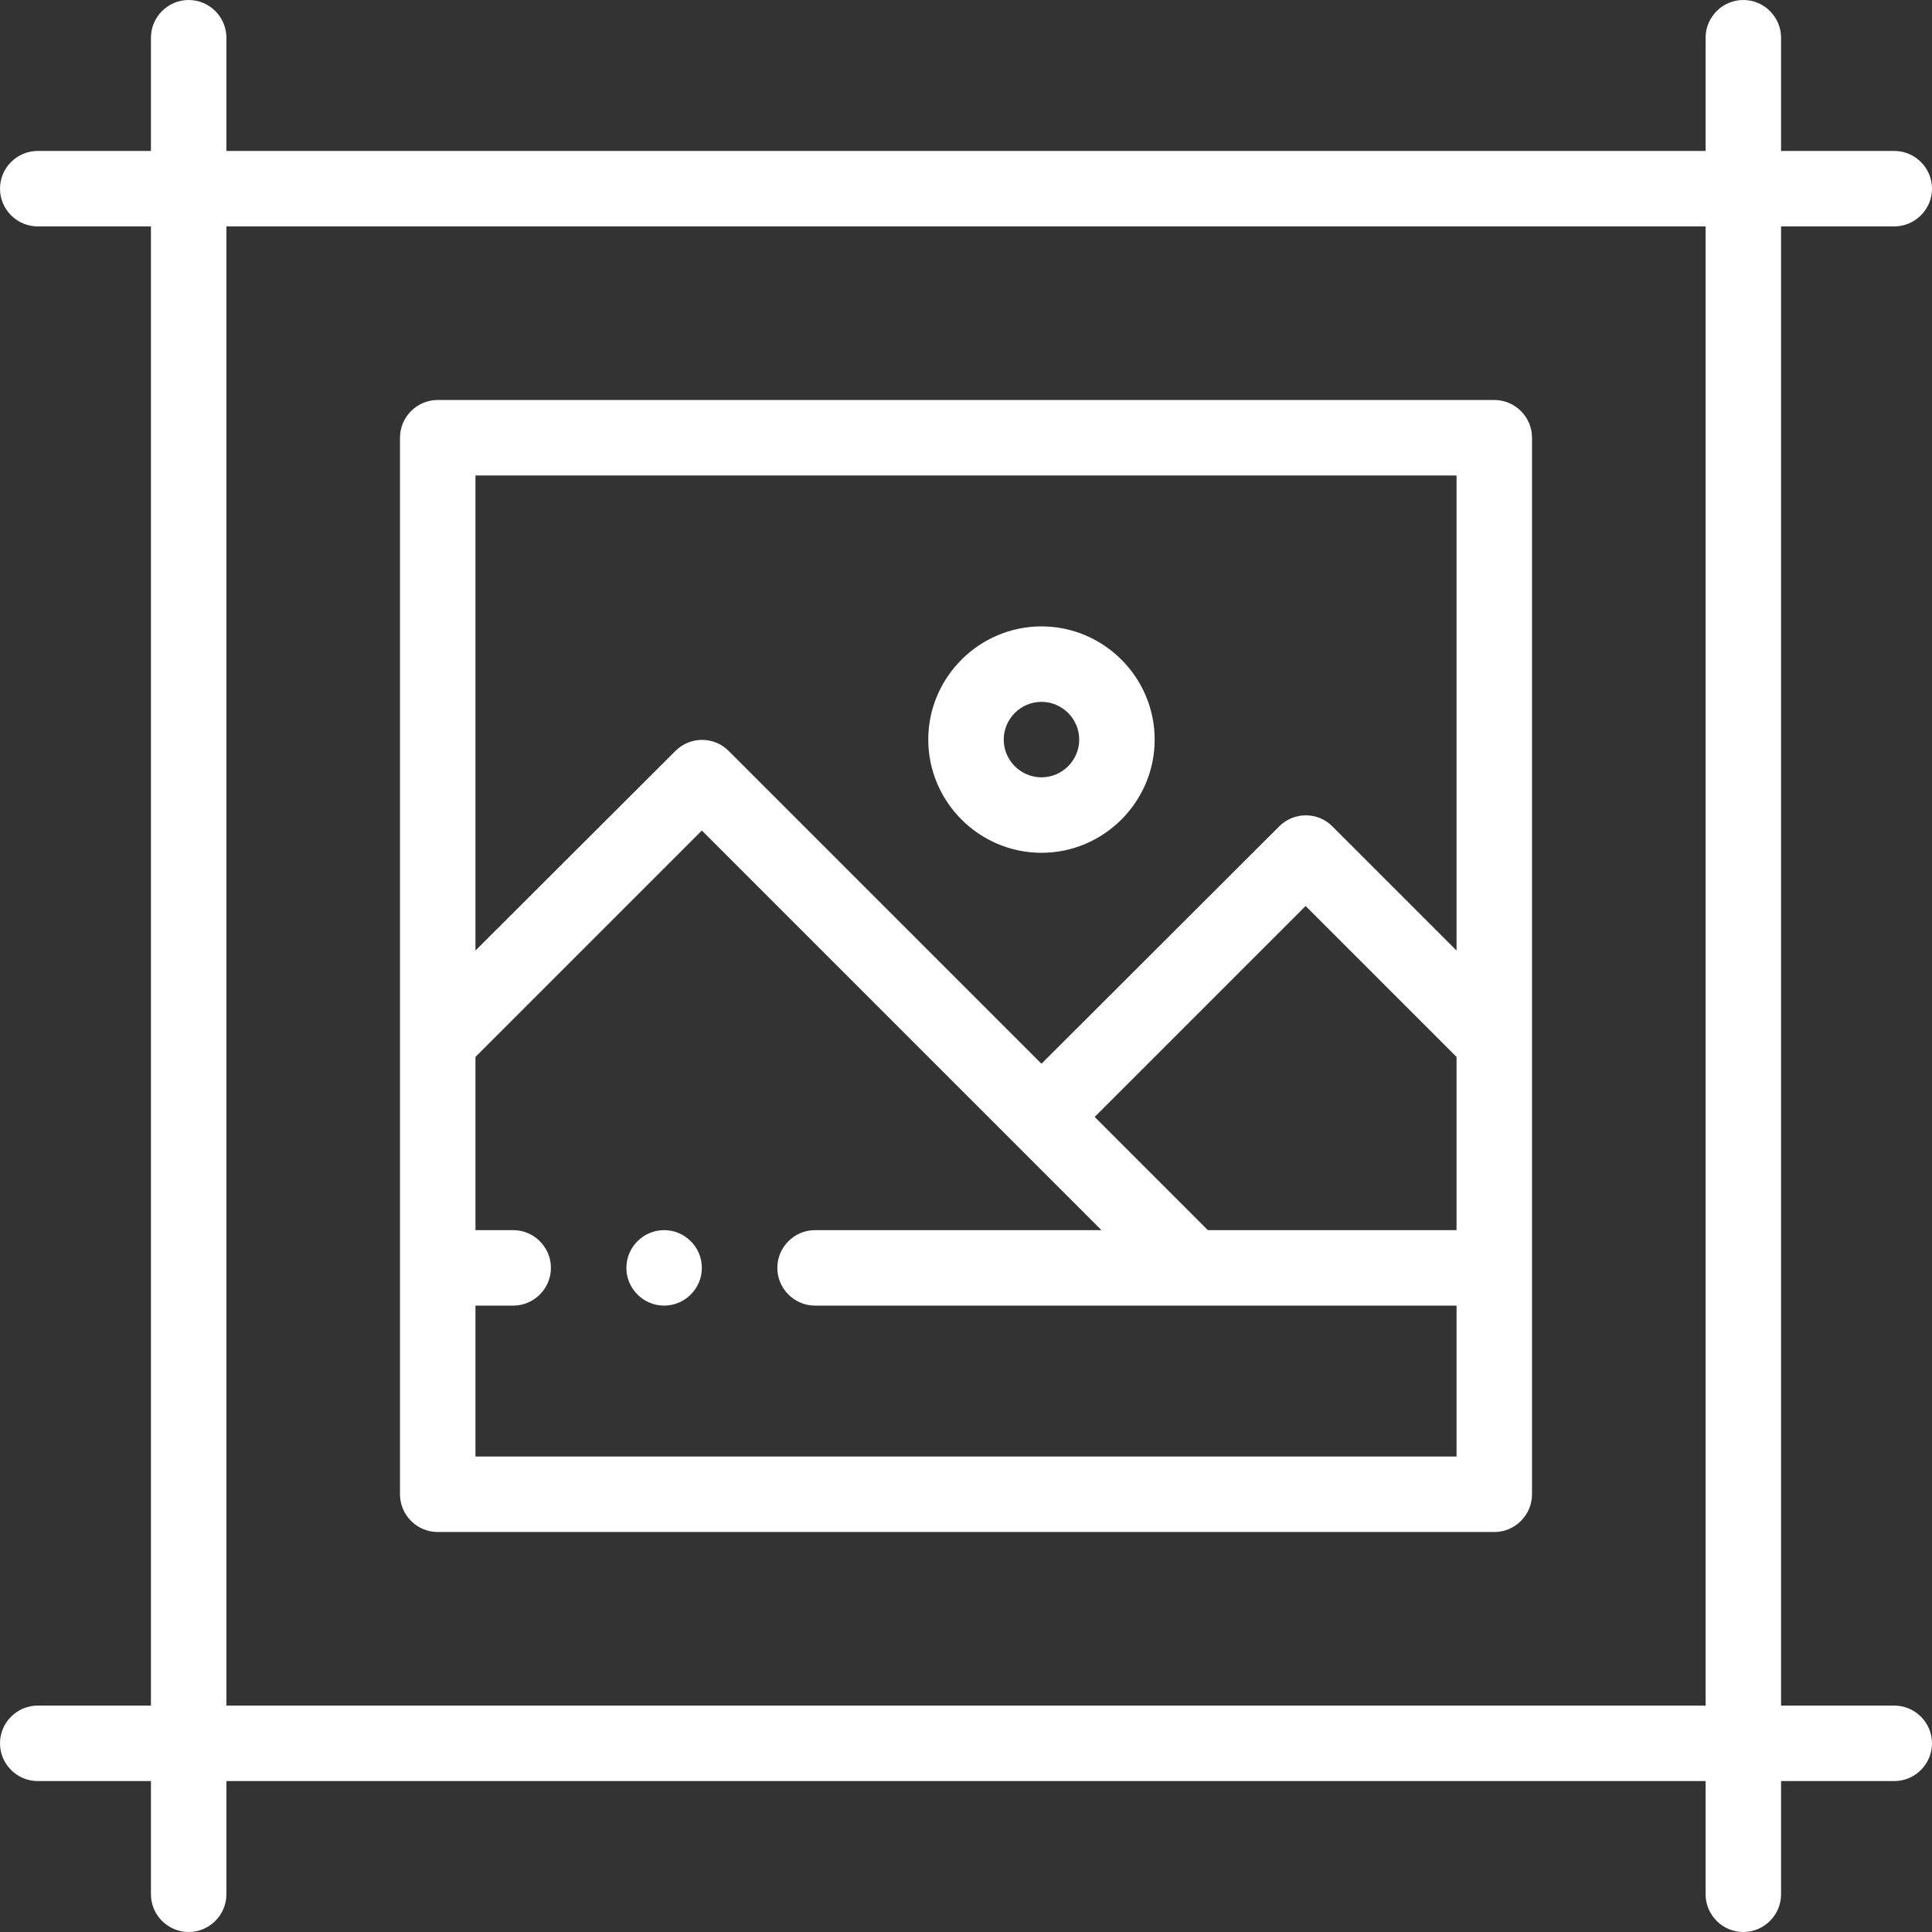<?xml version="1.0" encoding="utf-8"?>
<!-- Generator: Adobe Illustrator 19.0.0, SVG Export Plug-In . SVG Version: 6.00 Build 0)  -->
<svg version="1.1" id="Layer_1" xmlns="http://www.w3.org/2000/svg" xmlns:xlink="http://www.w3.org/1999/xlink" x="0px" y="0px"
	 viewBox="0 0 512 512" style="enable-background:new 0 0 512 512;" xml:space="preserve">
<rect x="0" y="0" width="512" height="512" fill="#333333" stroke="none"/>
<style type="text/css">
	.st0{fill:#FFFFFF;}
</style>
<g id="XMLID_1_">
	<path class="st0" d="M176,326c-5.5,0-10,4.5-10,10s4.5,10,10,10s10-4.5,10-10S181.5,326,176,326z"/>
	<path class="st0" d="M502,60c5.5,0,10-4.5,10-10s-4.5-10-10-10h-30V10c0-5.5-4.5-10-10-10s-10,4.5-10,10v30H60V10
		c0-5.5-4.5-10-10-10S40,4.5,40,10v30H10C4.5,40,0,44.5,0,50s4.5,10,10,10h30v392H10c-5.5,0-10,4.5-10,10s4.5,10,10,10h30v30
		c0,5.5,4.5,10,10,10s10-4.5,10-10v-30h392v30c0,5.5,4.5,10,10,10s10-4.5,10-10v-30h30c5.5,0,10-4.5,10-10s-4.5-10-10-10h-30V60H502
		z M452,452H60V60h392V452z"/>
	<path class="st0" d="M116,406h280c5.5,0,10-4.5,10-10c0-7.1,0-236,0-280c0-5.5-4.5-10-10-10H116c-5.5,0-10,4.5-10,10v280
		C106,401.5,110.5,406,116,406z M386,326h-65.9l-30-30l55.9-55.9l40,40V326z M126,126h260v125.9l-32.9-32.9
		c-3.9-3.9-10.2-3.9-14.1,0L276,281.9l-82.9-82.9c-3.9-3.9-10.2-3.9-14.1,0L126,251.9V126z M126,346h10c5.5,0,10-4.5,10-10
		s-4.5-10-10-10h-10v-45.9l60-60c10.2,10.2,95.5,95.5,105.9,105.9H216c-5.5,0-10,4.5-10,10s4.5,10,10,10h170v40H126V346z"/>
	<path class="st0" d="M276,226c16.5,0,30-13.5,30-30s-13.5-30-30-30s-30,13.5-30,30S259.5,226,276,226z M276,186c5.5,0,10,4.5,10,10
		s-4.5,10-10,10s-10-4.5-10-10S270.5,186,276,186z"/>
</g>
</svg>
